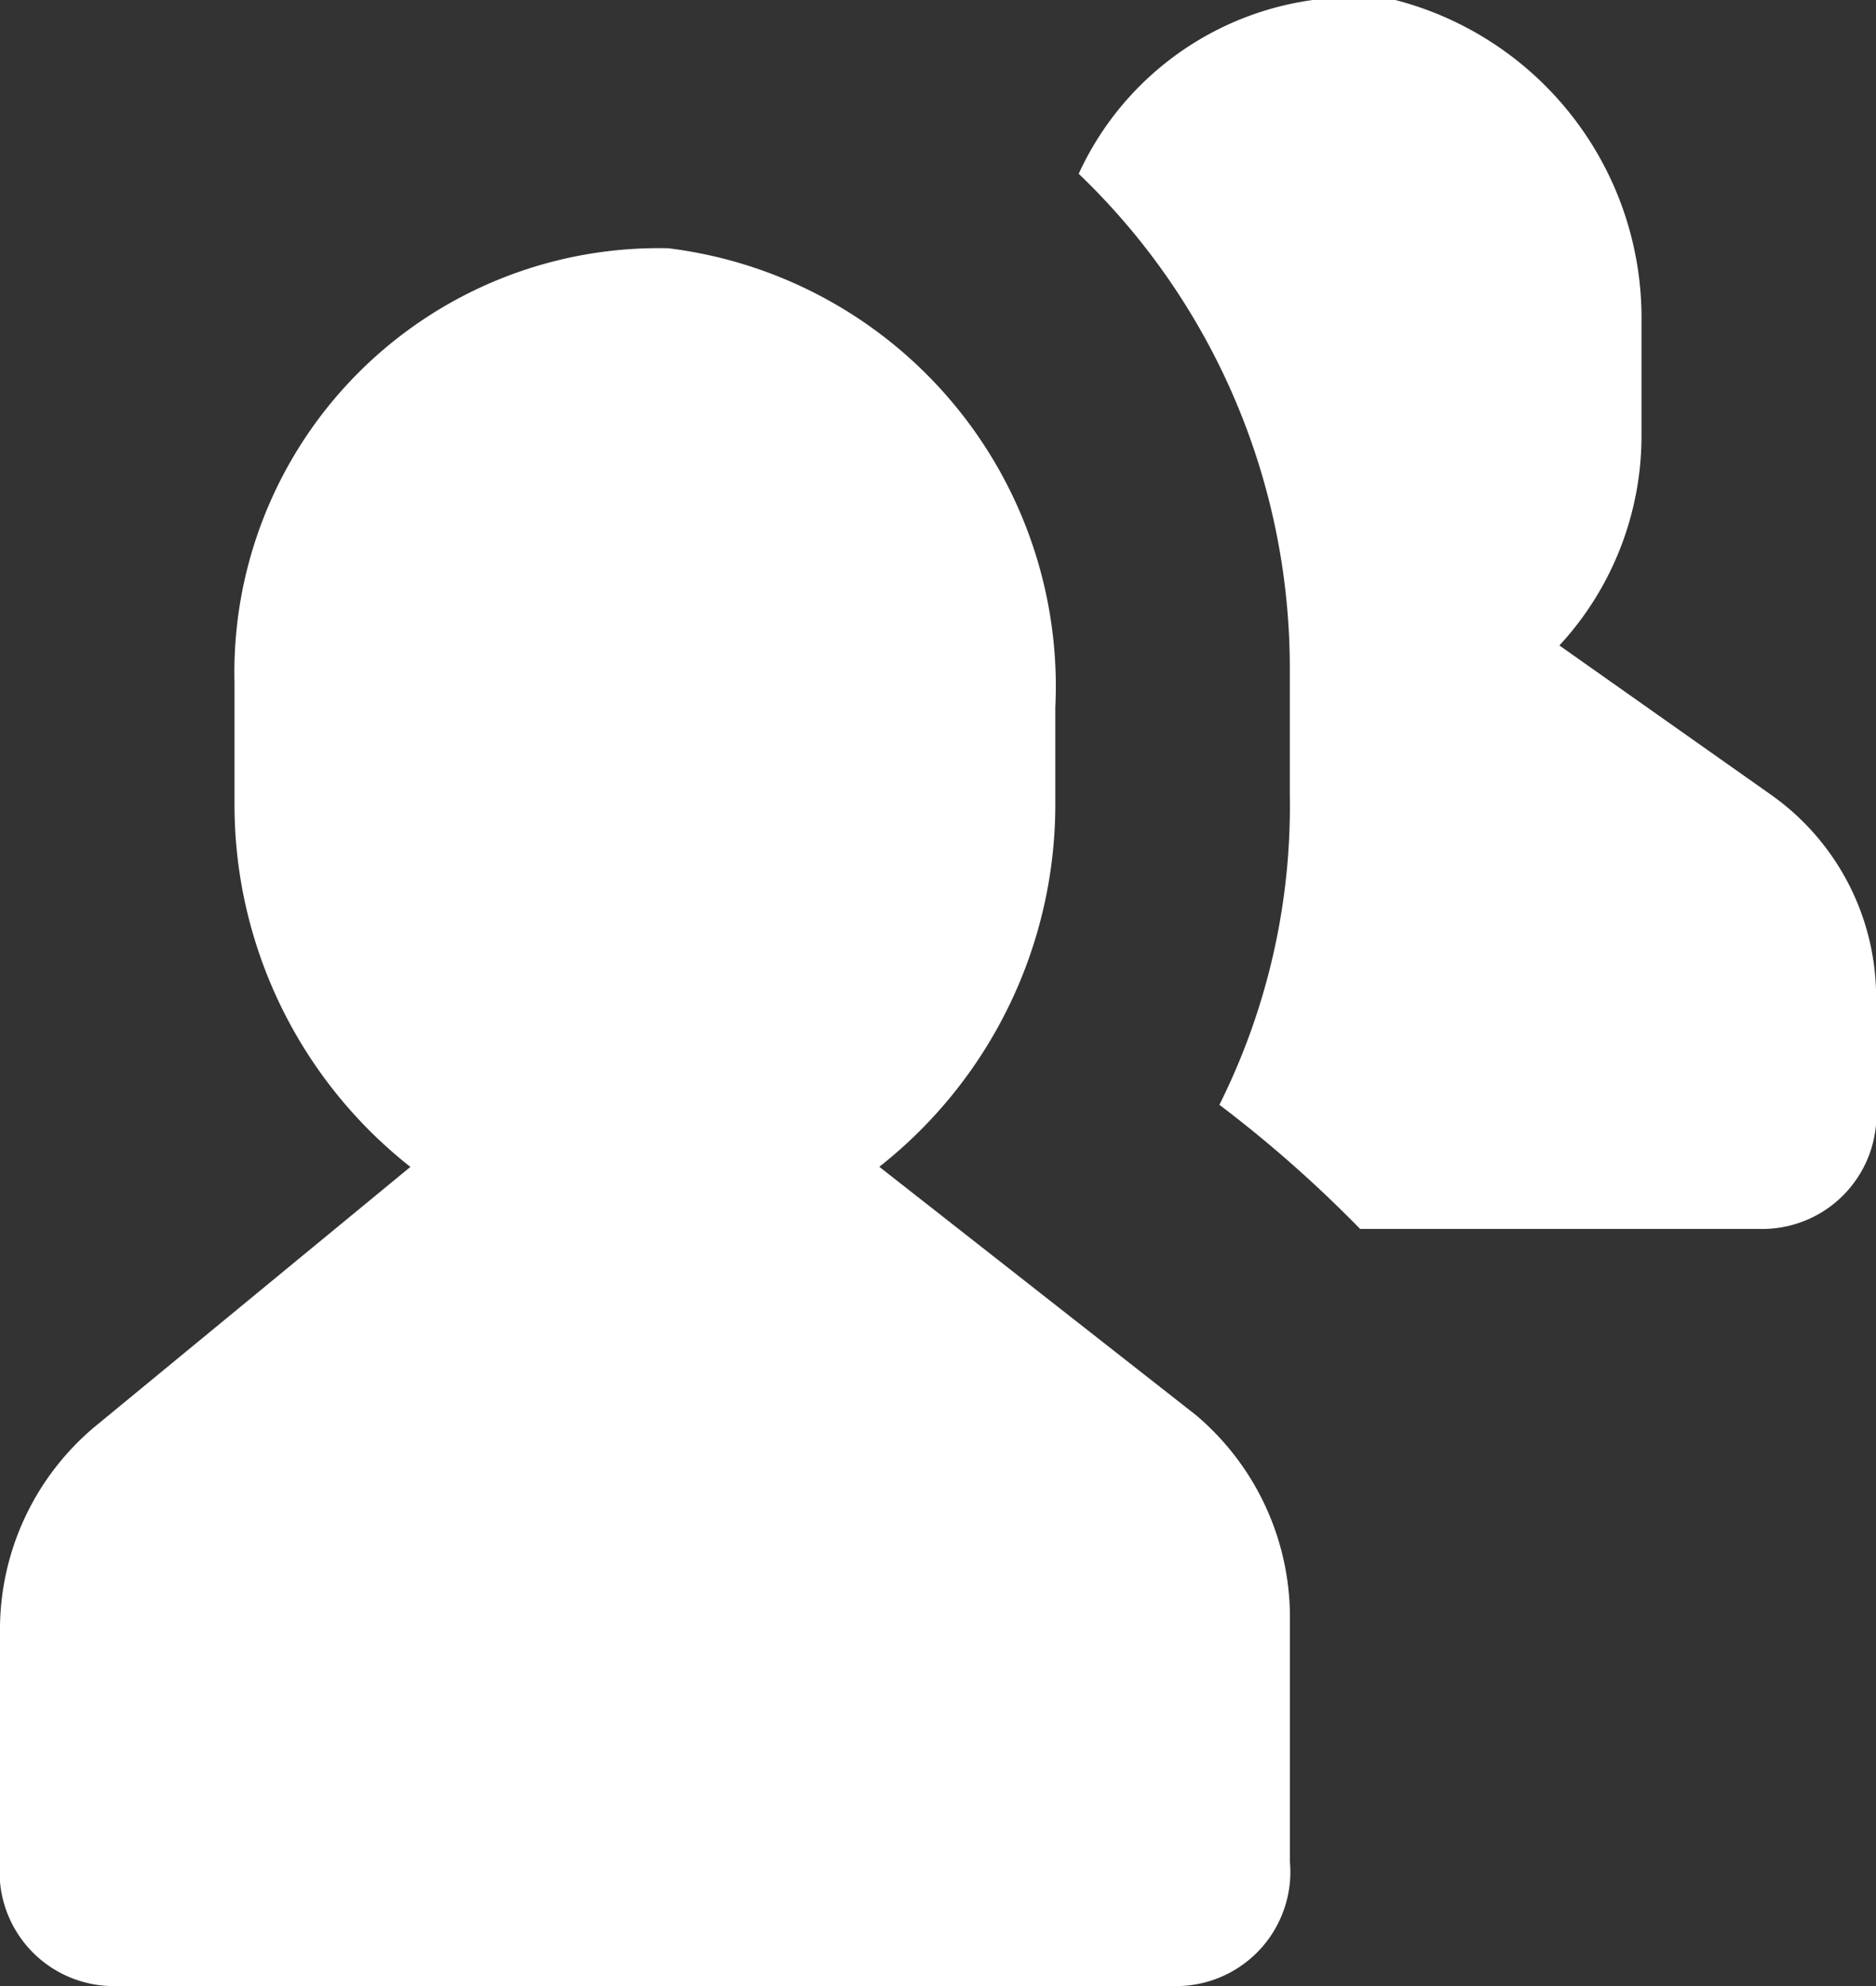 <svg xmlns="http://www.w3.org/2000/svg" width="17" height="18"><rect width="100%" height="100%" fill="#333333" stroke="none"/><defs><clipPath id="a"><path fill="#fff" d="M0 0h17v18H0z"/></clipPath></defs><g data-name="Group 396"><g clip-path="url(#a)" data-name="Vector Smart Object"><g fill="#fff" data-name="Group 381"><path d="M10.837 12.825l-2.869-2.25a4.179 4.179 0 0 0 1.595-3.262v-.9A4 4 0 0 0 6.056 2.25a3.846 3.846 0 0 0-3.931 3.938v1.125a4.179 4.179 0 0 0 1.594 3.263L.85 12.938a2.4 2.4 0 0 0-.85 1.8v2.138A1.035 1.035 0 0 0 1.063 18h9.563a1.035 1.035 0 0 0 1.063-1.125v-2.25a2.4 2.4 0 0 0-.852-1.8z" data-name="Path 530"/><path d="M16.044 7.2l-1.913-1.35a2.8 2.8 0 0 0 .744-1.913V2.925A2.977 2.977 0 0 0 12.644 0a2.745 2.745 0 0 0-2.869 1.575 6.2 6.2 0 0 1 1.913 4.5V7.2a6.053 6.053 0 0 1-.638 2.813 11.428 11.428 0 0 1 1.275 1.125h3.612A1.035 1.035 0 0 0 17 10.013v-.9a2.249 2.249 0 0 0-.956-1.913z" data-name="Path 531"/></g></g></g></svg>